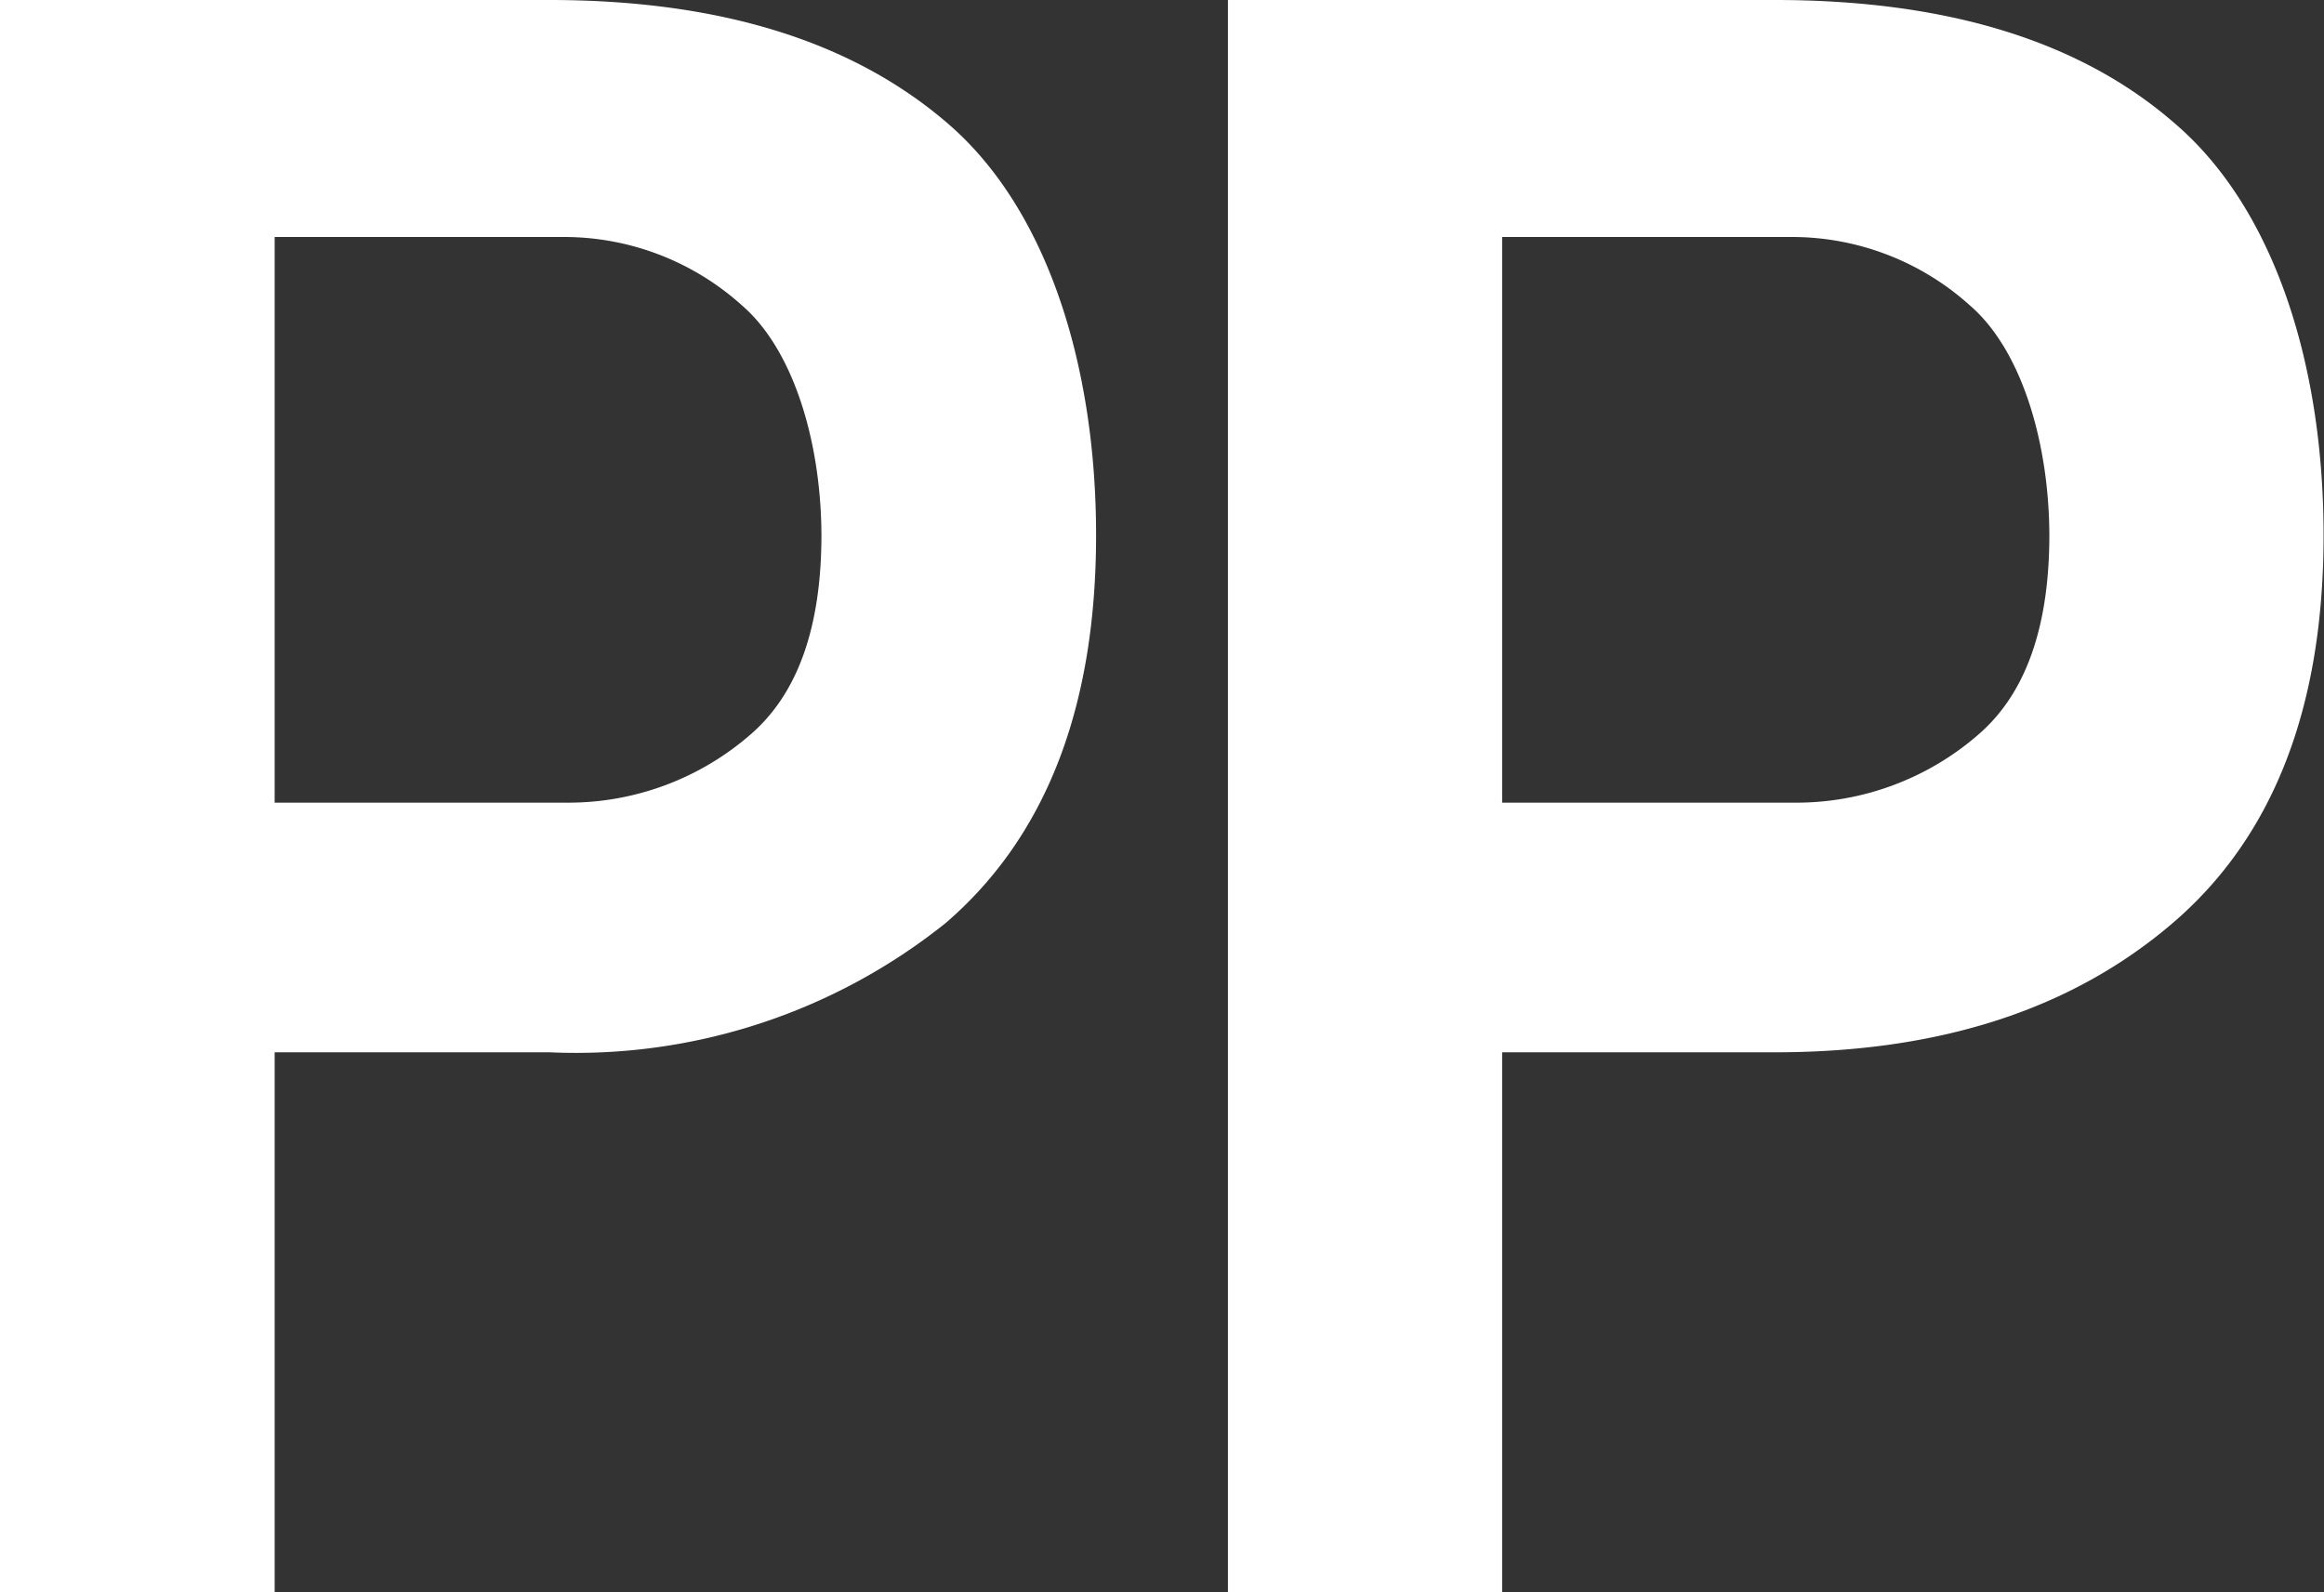 <svg xmlns="http://www.w3.org/2000/svg" viewBox="0 0 55 37.69"><rect x="0" y="0" width="55" height="37.69" fill="#333333" stroke="none"/><defs><style>.cls-1{fill:#fff;}</style></defs><g id="レイヤー_2" data-name="レイヤー 2"><g id="レイヤー_1-2" data-name="レイヤー 1"><path class="cls-1" d="M0,0H13Q19,0,22.38,2.88c2.37,2,3.56,5.71,3.56,9.79s-1.19,7.14-3.56,9.18A14,14,0,0,1,13,24.91H6.5V37.69H0ZM6.5,19h6.87a6.56,6.56,0,0,0,4.4-1.62q1.66-1.44,1.67-4.68c0-2.16-.63-4.39-1.88-5.47a6.29,6.29,0,0,0-4.19-1.62H6.5Z"/><path class="cls-1" d="M29.06,0H42q6.08,0,9.42,2.88c2.38,2,3.57,5.71,3.57,9.79s-1.19,7.14-3.57,9.18S45.92,24.91,42,24.91H35.55V37.69H29.06Zm6.49,19h6.88a6.56,6.56,0,0,0,4.4-1.62q1.66-1.44,1.67-4.68c0-2.16-.63-4.39-1.88-5.47a6.29,6.29,0,0,0-4.19-1.62H35.55Z"/></g></g></svg>